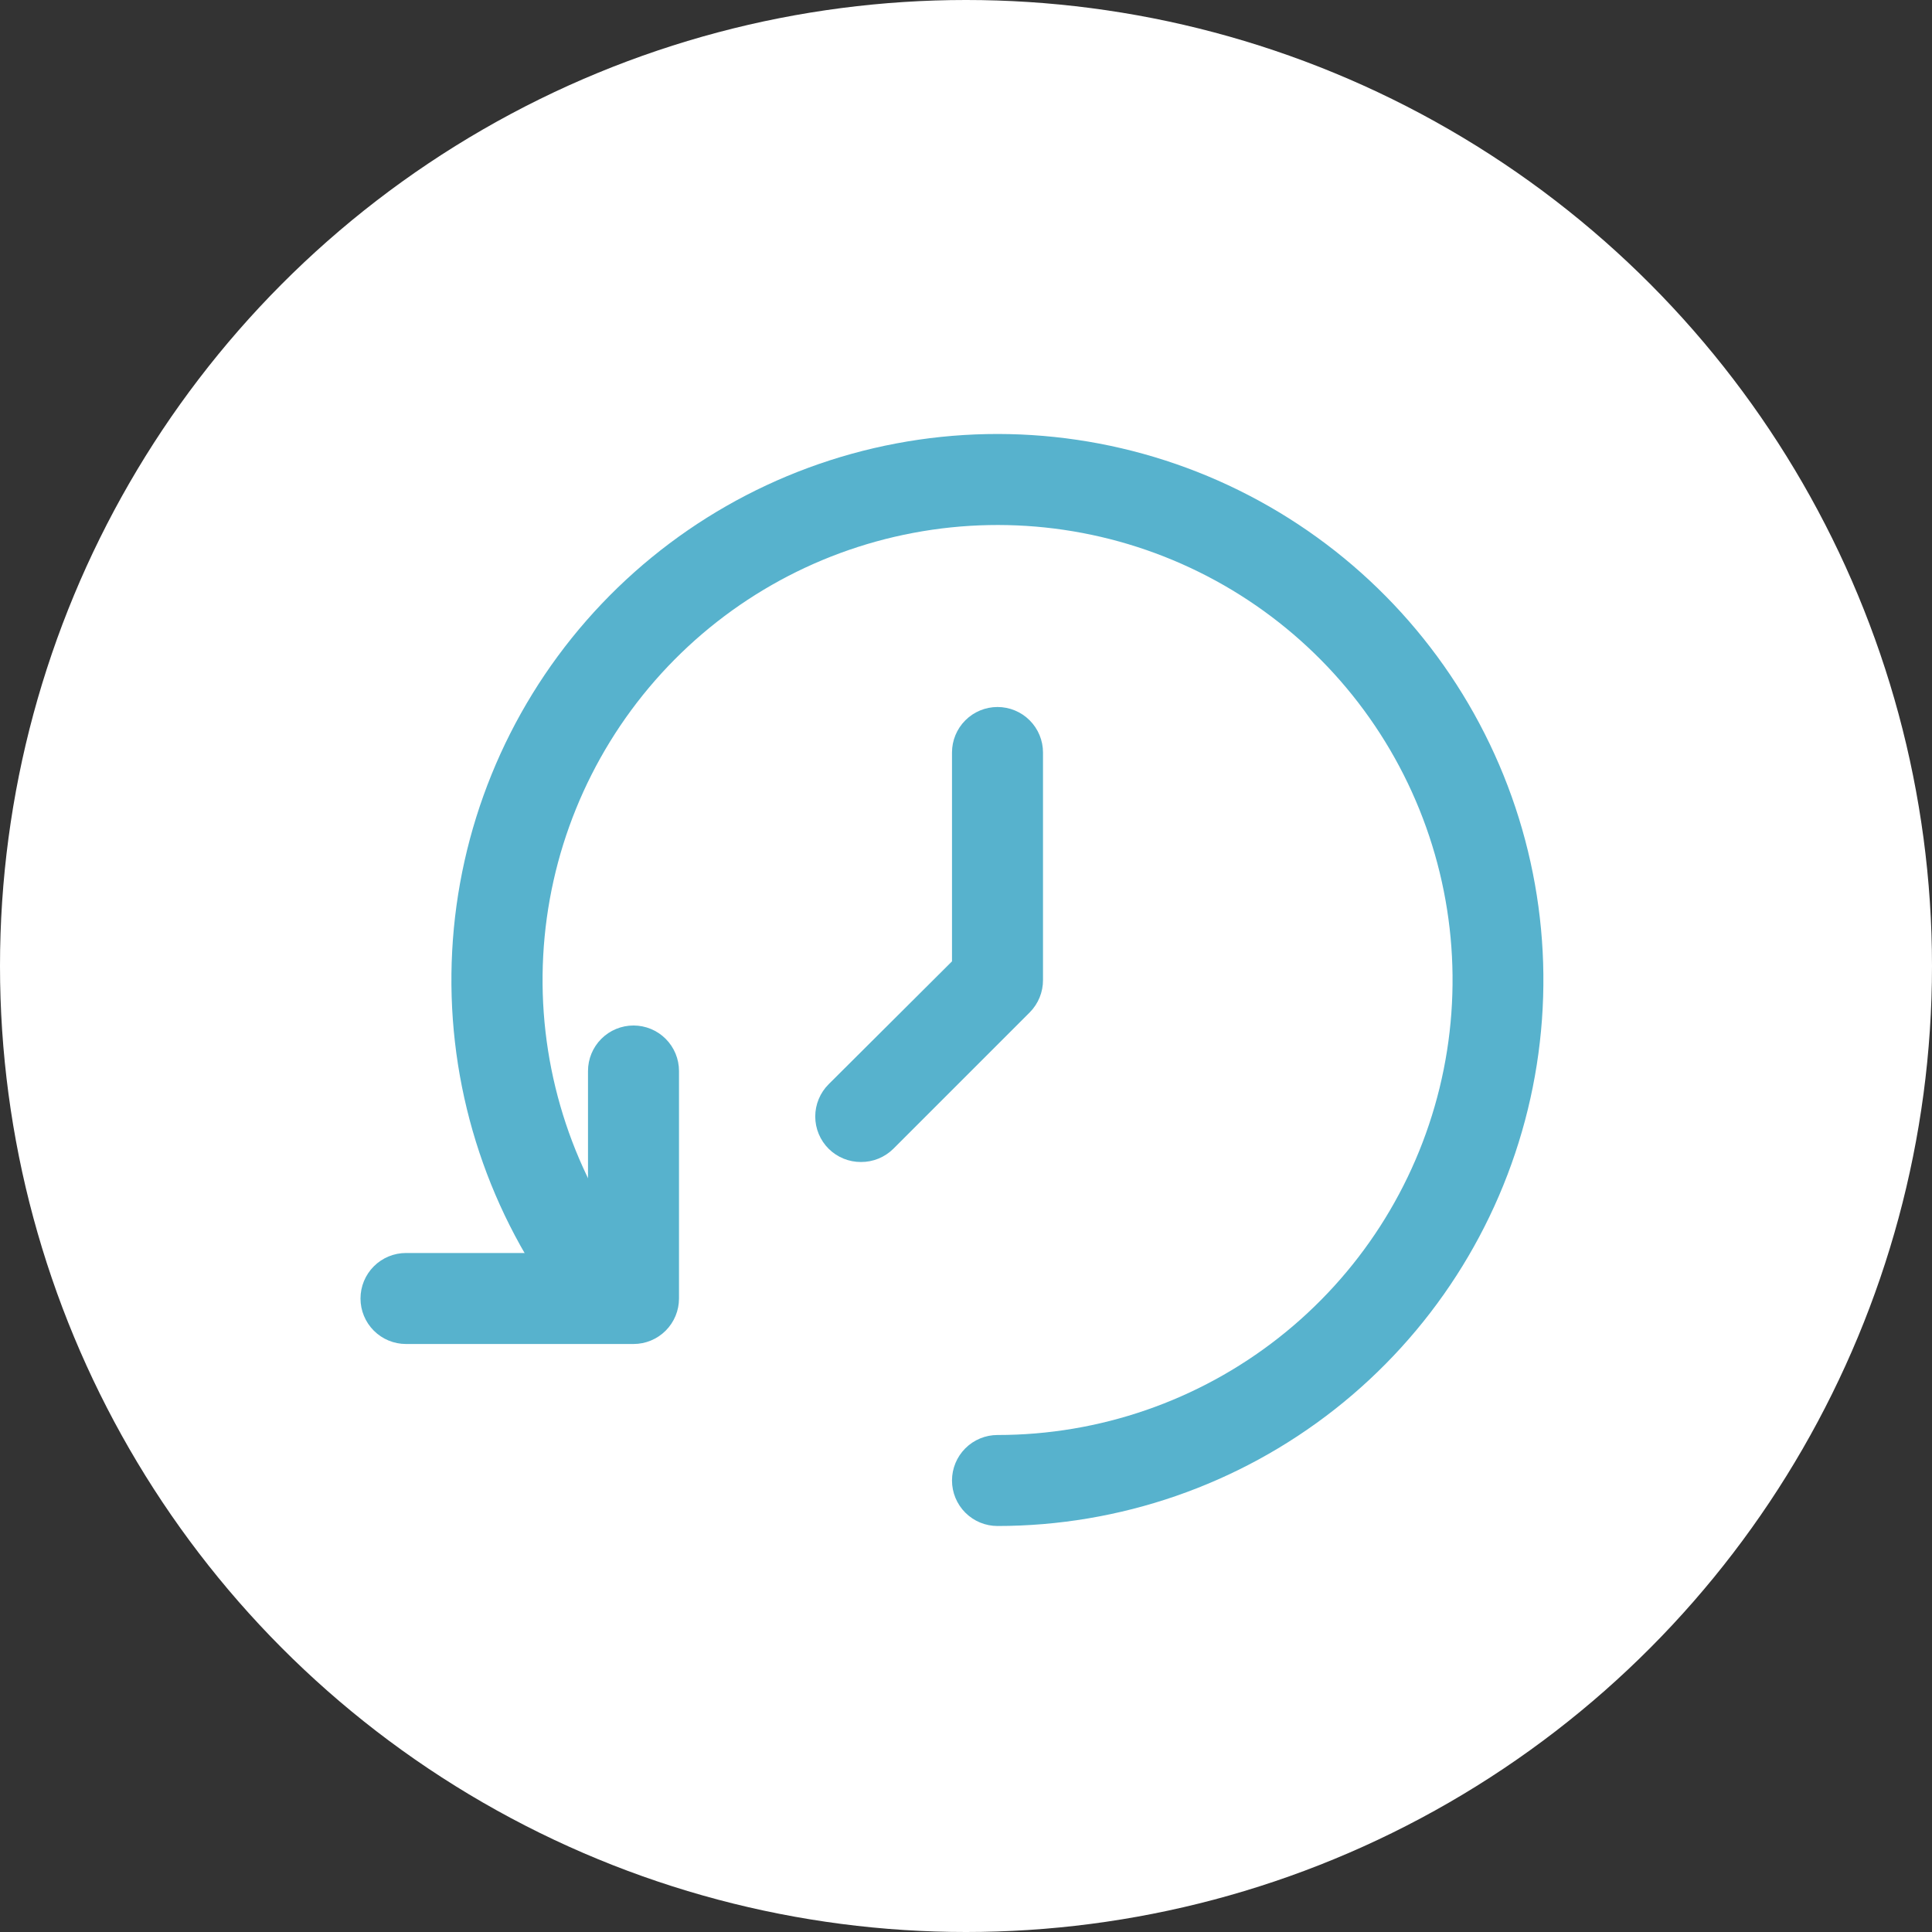 <svg width="69" height="69" viewBox="0 0 69 69" fill="none" xmlns="http://www.w3.org/2000/svg">
    <rect x="0" y="0" width="69" height="69" fill="#333333" stroke="none"/>
    <circle cx="34.5" cy="34.5" r="34.5" fill="white"/>
    <g clip-path="url(#clip0_102_27)">
    <path d="M35.625 54.5C35.194 54.5 34.781 54.329 34.476 54.024C34.171 53.719 34 53.306 34 52.875C34 52.444 34.171 52.031 34.476 51.726C34.781 51.421 35.194 51.25 35.625 51.25C39.264 51.251 42.798 50.029 45.661 47.782C48.524 45.535 50.549 42.393 51.413 38.857C52.277 35.322 51.929 31.599 50.425 28.285C48.922 24.971 46.349 22.258 43.12 20.58C39.89 18.902 36.191 18.357 32.615 19.032C29.039 19.706 25.793 21.562 23.397 24.301C21.001 27.04 19.593 30.504 19.4 34.139C19.207 37.773 20.24 41.366 22.333 44.344C22.579 44.695 22.677 45.13 22.604 45.554C22.531 45.977 22.293 46.354 21.943 46.602C21.768 46.727 21.57 46.816 21.361 46.864C21.152 46.912 20.935 46.918 20.724 46.882C20.512 46.845 20.31 46.768 20.129 46.653C19.948 46.538 19.791 46.388 19.668 46.212C17.157 42.64 15.918 38.328 16.149 33.967C16.38 29.606 18.069 25.45 20.943 22.163C23.818 18.876 27.713 16.649 32.004 15.838C36.295 15.028 40.734 15.682 44.609 17.695C48.484 19.707 51.572 22.962 53.377 26.939C55.182 30.915 55.601 35.382 54.565 39.624C53.53 43.866 51.1 47.638 47.666 50.336C44.232 53.033 39.992 54.499 35.625 54.5Z" fill="#57B2CD"/>
    <path d="M22.625 48H14.5C14.069 48 13.656 47.829 13.351 47.524C13.046 47.219 12.875 46.806 12.875 46.375C12.875 45.944 13.046 45.531 13.351 45.226C13.656 44.921 14.069 44.75 14.5 44.75H21V38.25C21 37.819 21.171 37.406 21.476 37.101C21.781 36.796 22.194 36.625 22.625 36.625C23.056 36.625 23.469 36.796 23.774 37.101C24.079 37.406 24.25 37.819 24.25 38.25V46.375C24.25 46.806 24.079 47.219 23.774 47.524C23.469 47.829 23.056 48 22.625 48Z" fill="#57B2CD"/>
    <path d="M30.75 41.5C30.536 41.501 30.324 41.46 30.126 41.379C29.928 41.298 29.748 41.179 29.596 41.029C29.444 40.878 29.323 40.698 29.241 40.5C29.158 40.302 29.116 40.09 29.116 39.875C29.116 39.66 29.158 39.448 29.241 39.25C29.323 39.052 29.444 38.872 29.596 38.721L34 34.334V26.875C34 26.444 34.171 26.031 34.476 25.726C34.781 25.421 35.194 25.25 35.625 25.25C36.056 25.25 36.469 25.421 36.774 25.726C37.079 26.031 37.25 26.444 37.25 26.875V35C37.251 35.214 37.21 35.426 37.129 35.624C37.048 35.822 36.929 36.002 36.779 36.154L31.904 41.029C31.752 41.179 31.572 41.298 31.374 41.379C31.176 41.46 30.964 41.501 30.75 41.5Z" fill="#57B2CD"/>
    </g>
    <defs>
    <clipPath id="clip0_102_27">
    <rect width="52" height="52" fill="white" transform="translate(8 9)"/>
    </clipPath>
    </defs>
    </svg>
    